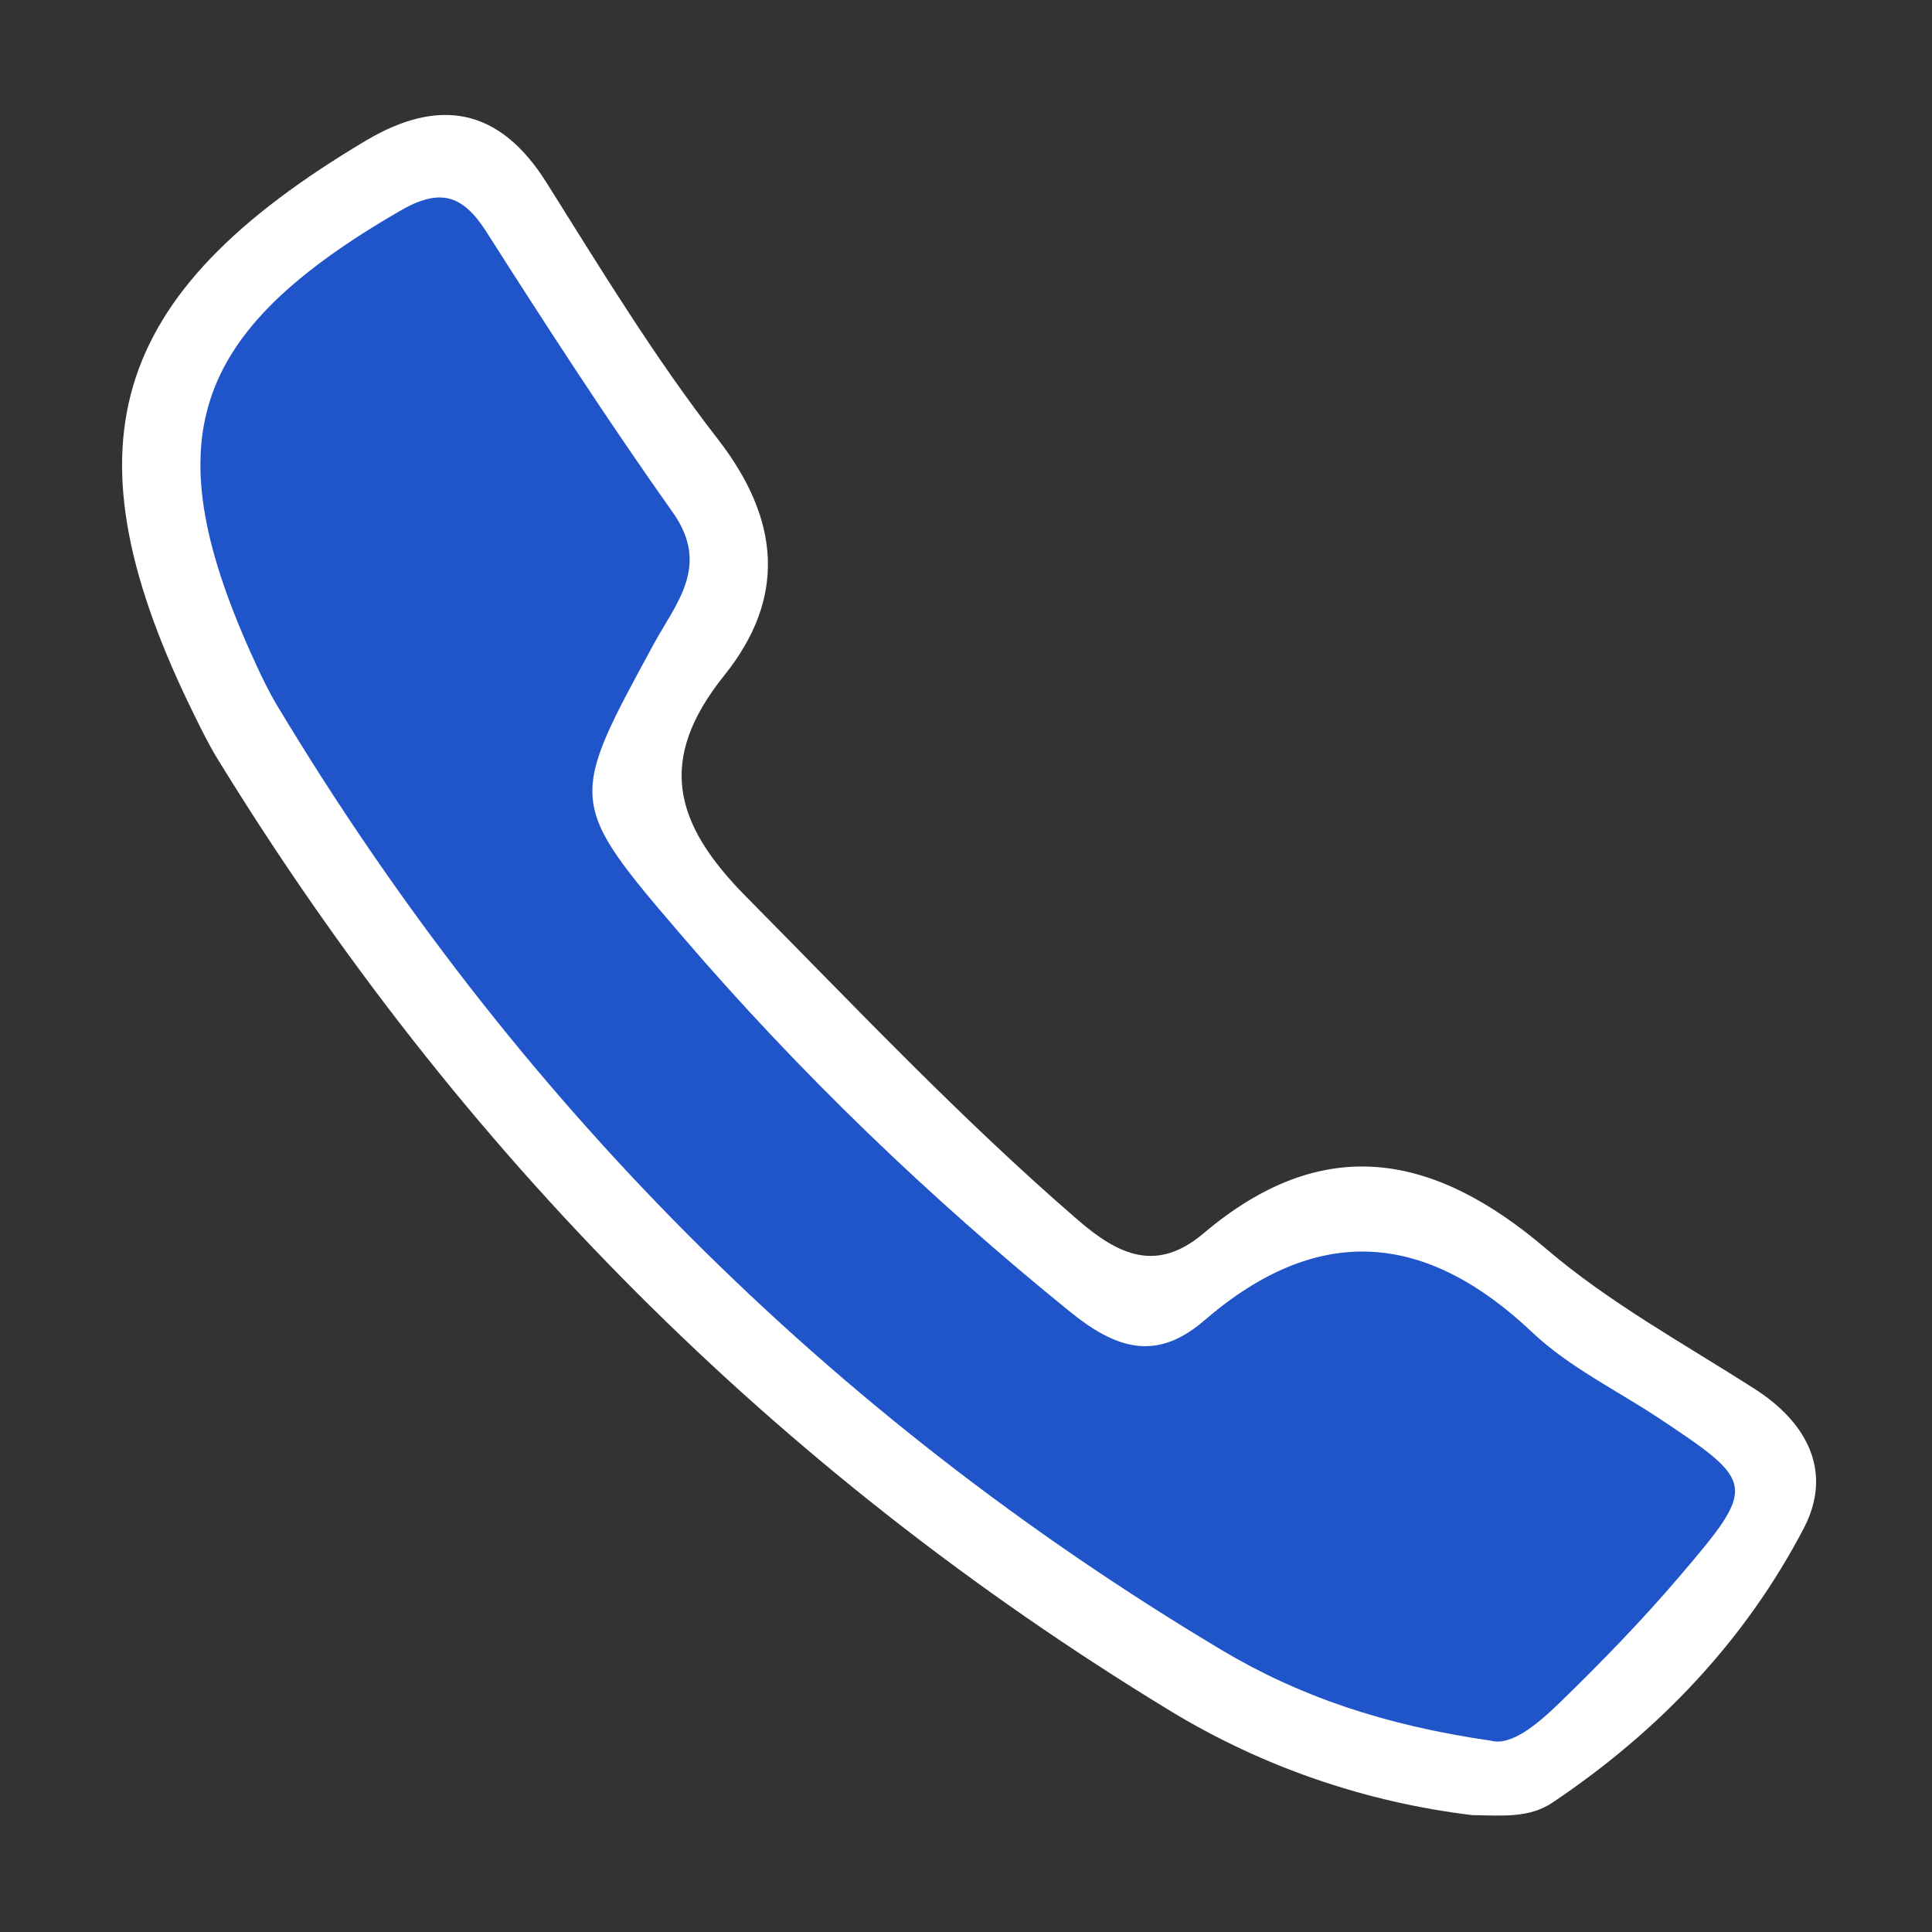 <?xml version="1.0" encoding="utf-8"?>
<!-- Generator: Adobe Illustrator 16.0.2, SVG Export Plug-In . SVG Version: 6.00 Build 0)  -->
<!DOCTYPE svg PUBLIC "-//W3C//DTD SVG 1.1//EN" "http://www.w3.org/Graphics/SVG/1.1/DTD/svg11.dtd">
<svg version="1.1" id="Layer_1" xmlns="http://www.w3.org/2000/svg" xmlns:xlink="http://www.w3.org/1999/xlink" x="0px" y="0px"
	 width="100px" height="100px" viewBox="0 0 100 100" enable-background="new 0 0 100 100" xml:space="preserve">
<rect x="0" y="0" width="100" height="100" fill="#333333" stroke="none"/>
<g>
	<path fill-rule="evenodd" clip-rule="evenodd" fill="#FFFFFF" d="M76.195,93.949C70.801,93.3,65.428,91.51,60.564,88.55
		c-20.413-12.421-36.81-28.907-49.305-49.272c-0.434-0.706-0.803-1.455-1.17-2.199c-6.89-13.938-4.564-21.824,8.853-29.802
		c3.741-2.224,6.881-1.75,9.343,2.172c2.828,4.506,5.609,9.077,8.863,13.27c3.251,4.19,3.553,8.237,0.341,12.239
		c-3.512,4.377-2.615,7.671,1.13,11.454c5.625,5.681,11.104,11.488,17.164,16.727c2.119,1.833,4.088,2.751,6.515,0.697
		c6.176-5.227,11.894-4.185,17.757,0.824c3.264,2.788,7.119,4.896,10.762,7.226c2.781,1.78,4.047,4.344,2.545,7.22
		c-3.043,5.826-7.517,10.51-12.998,14.191C79.167,94.101,77.831,93.98,76.195,93.949z"/>
	<path fill-rule="evenodd" clip-rule="evenodd" fill="#2055CA" d="M77.15,90.095c-5.514-0.799-9.931-2.306-13.939-4.702
		C42.828,73.21,26.566,56.866,14.34,36.511c-0.426-0.71-0.786-1.463-1.132-2.217c-5.265-11.455-3.429-17.042,7.482-23.372
		c2.052-1.19,3.235-0.883,4.482,1.072c3.126,4.905,6.294,9.792,9.656,14.536c1.958,2.763,0.149,4.708-0.991,6.807
		c-4.41,8.115-4.502,8.157,1.469,15.115c6.083,7.087,12.793,13.538,20.06,19.429c2.369,1.92,4.458,2.631,6.961,0.472
		c5.844-5.043,11.408-4.664,16.988,0.614c1.904,1.802,4.381,2.997,6.596,4.47c4.979,3.313,5.038,3.452,1.002,8.178
		c-1.939,2.271-4.03,4.426-6.175,6.508C79.555,89.27,78.211,90.39,77.15,90.095z"/>
</g>
</svg>
